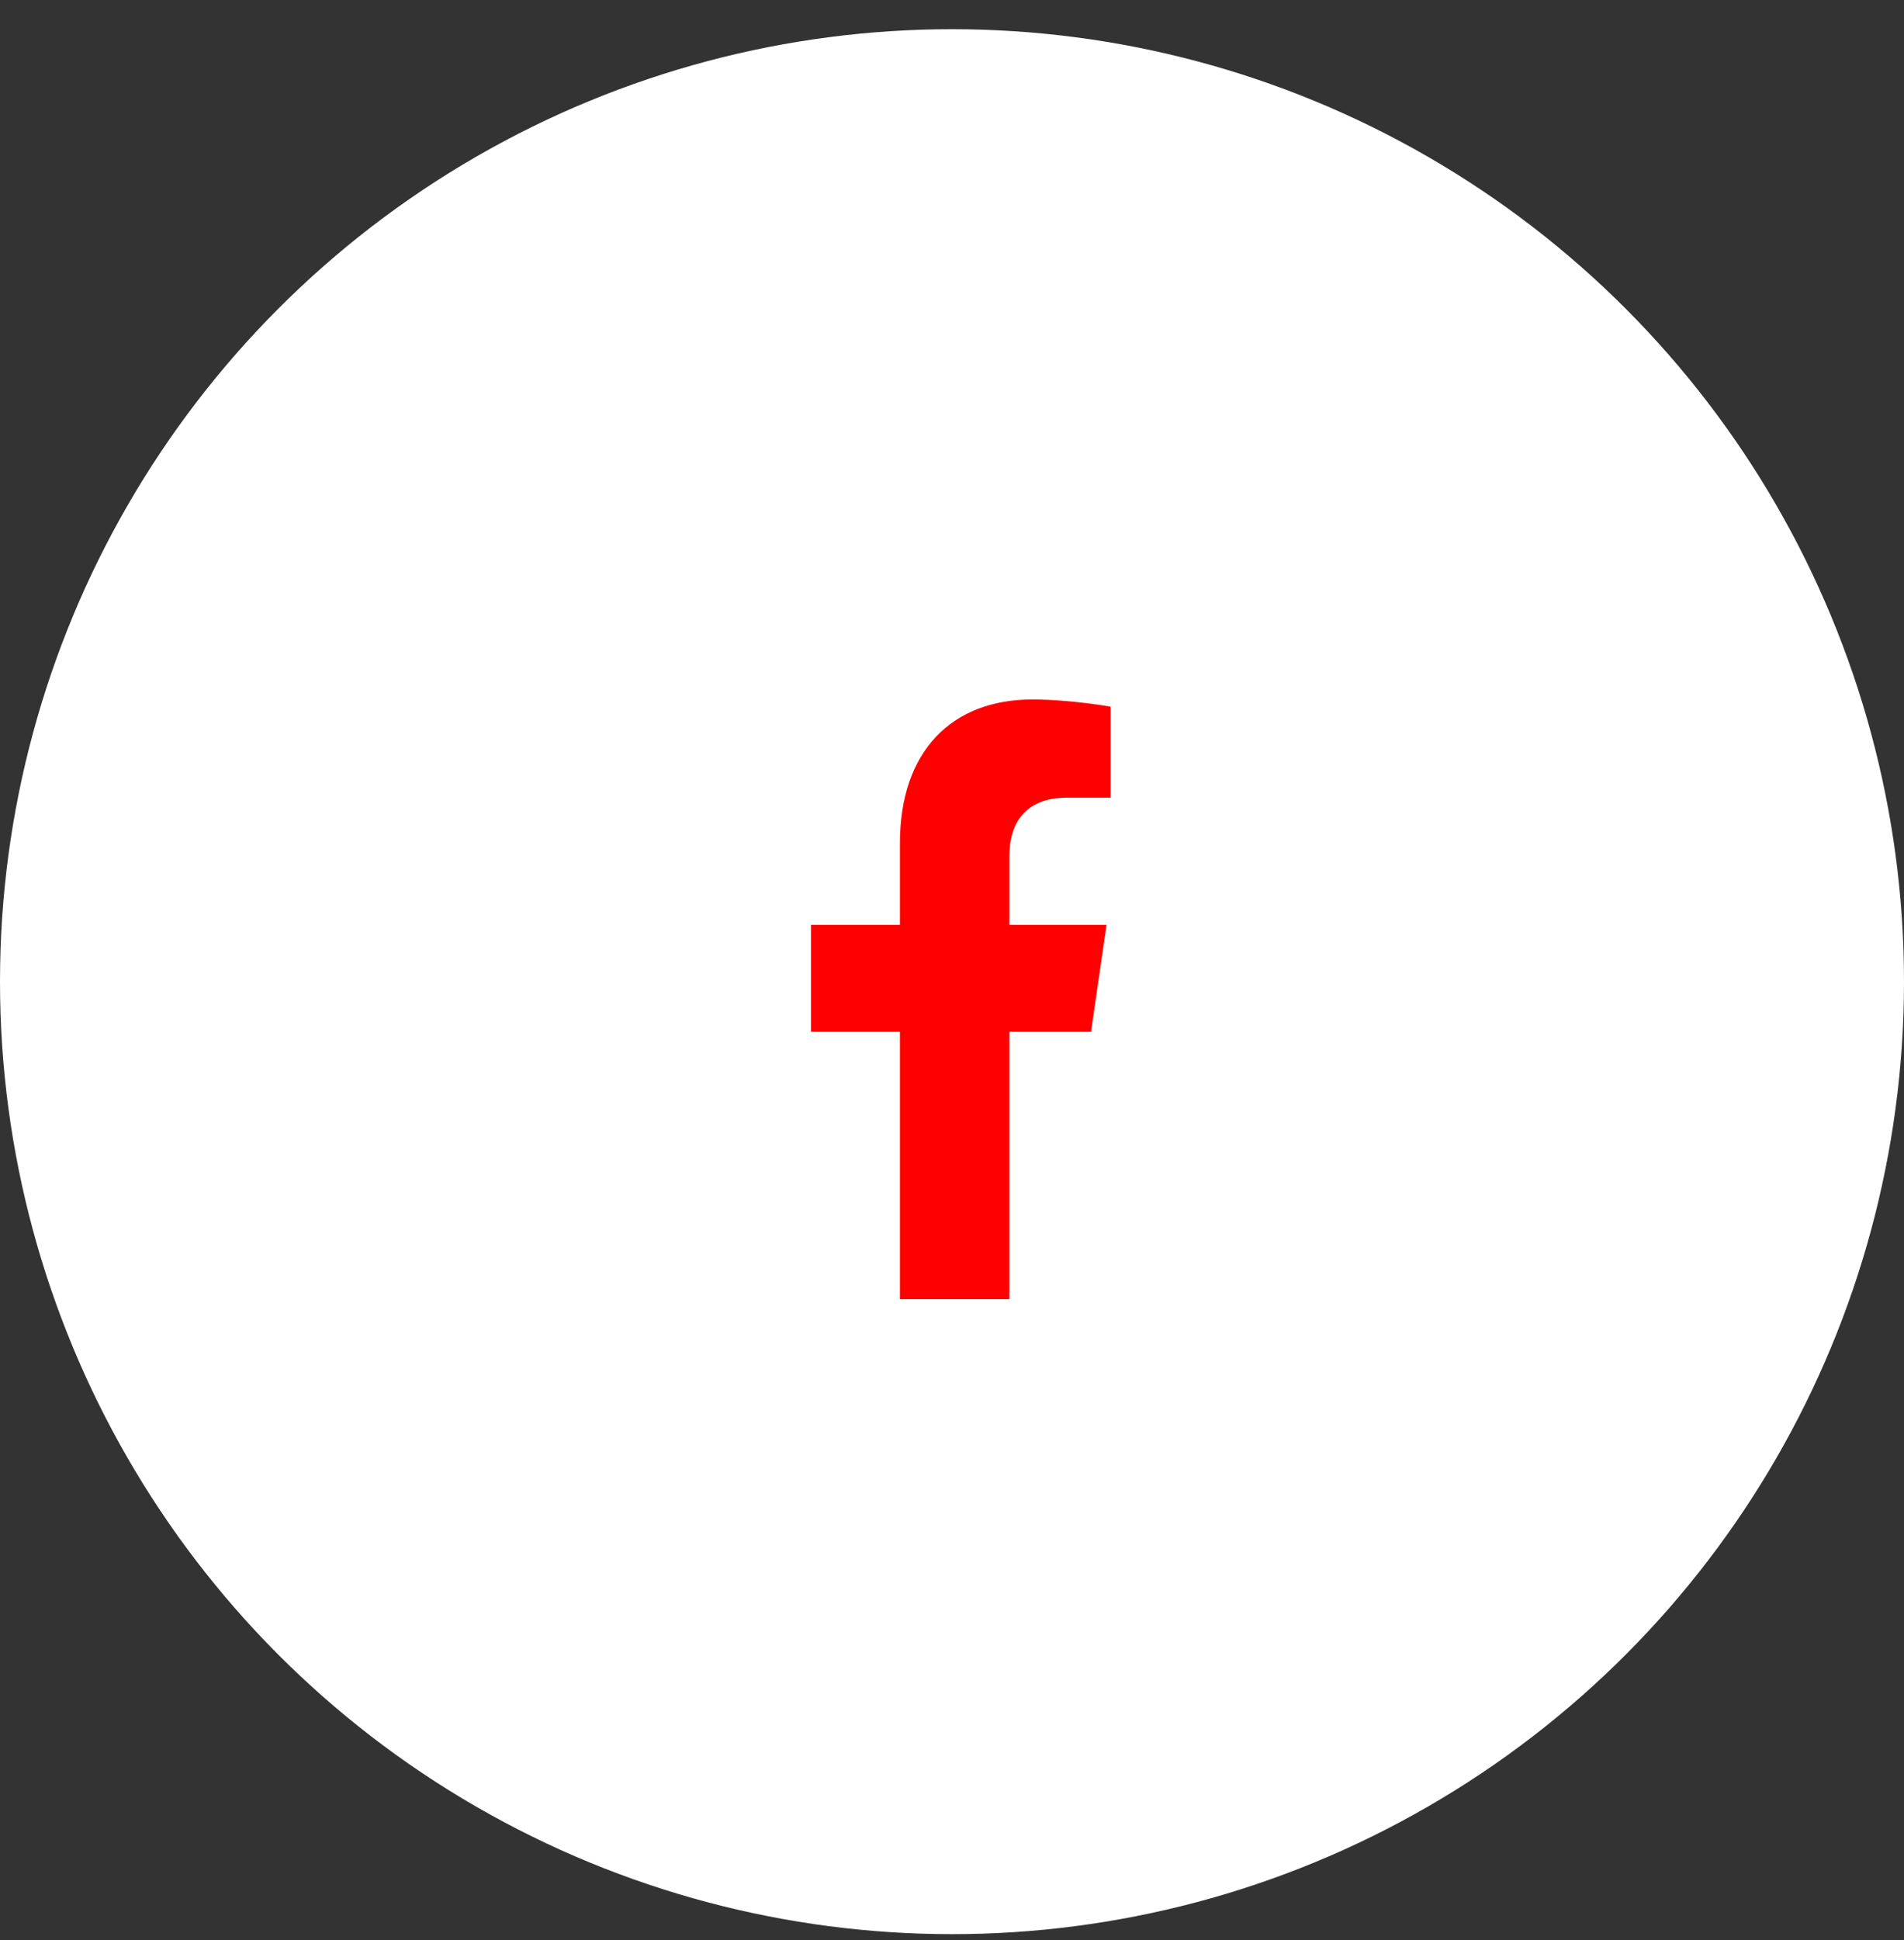 <svg width="54" height="55" viewBox="0 0 54 55" fill="none" xmlns="http://www.w3.org/2000/svg">
<rect x="0" y="0" width="54" height="55" fill="#333333" stroke="none"/>
<circle cx="27" cy="27.828" r="27" fill="white"/>
<path d="M30.943 29.249L31.383 26.217H28.628V24.251C28.628 23.422 29.012 22.613 30.247 22.613H31.5V20.033C31.5 20.033 30.363 19.828 29.276 19.828C27.007 19.828 25.523 21.279 25.523 23.907V26.217H23V29.249H25.523V36.828C25.523 36.828 26.547 36.828 27.075 36.828C27.604 36.828 28.628 36.828 28.628 36.828V29.249H30.943Z" fill="#FF0000"/>
</svg>
